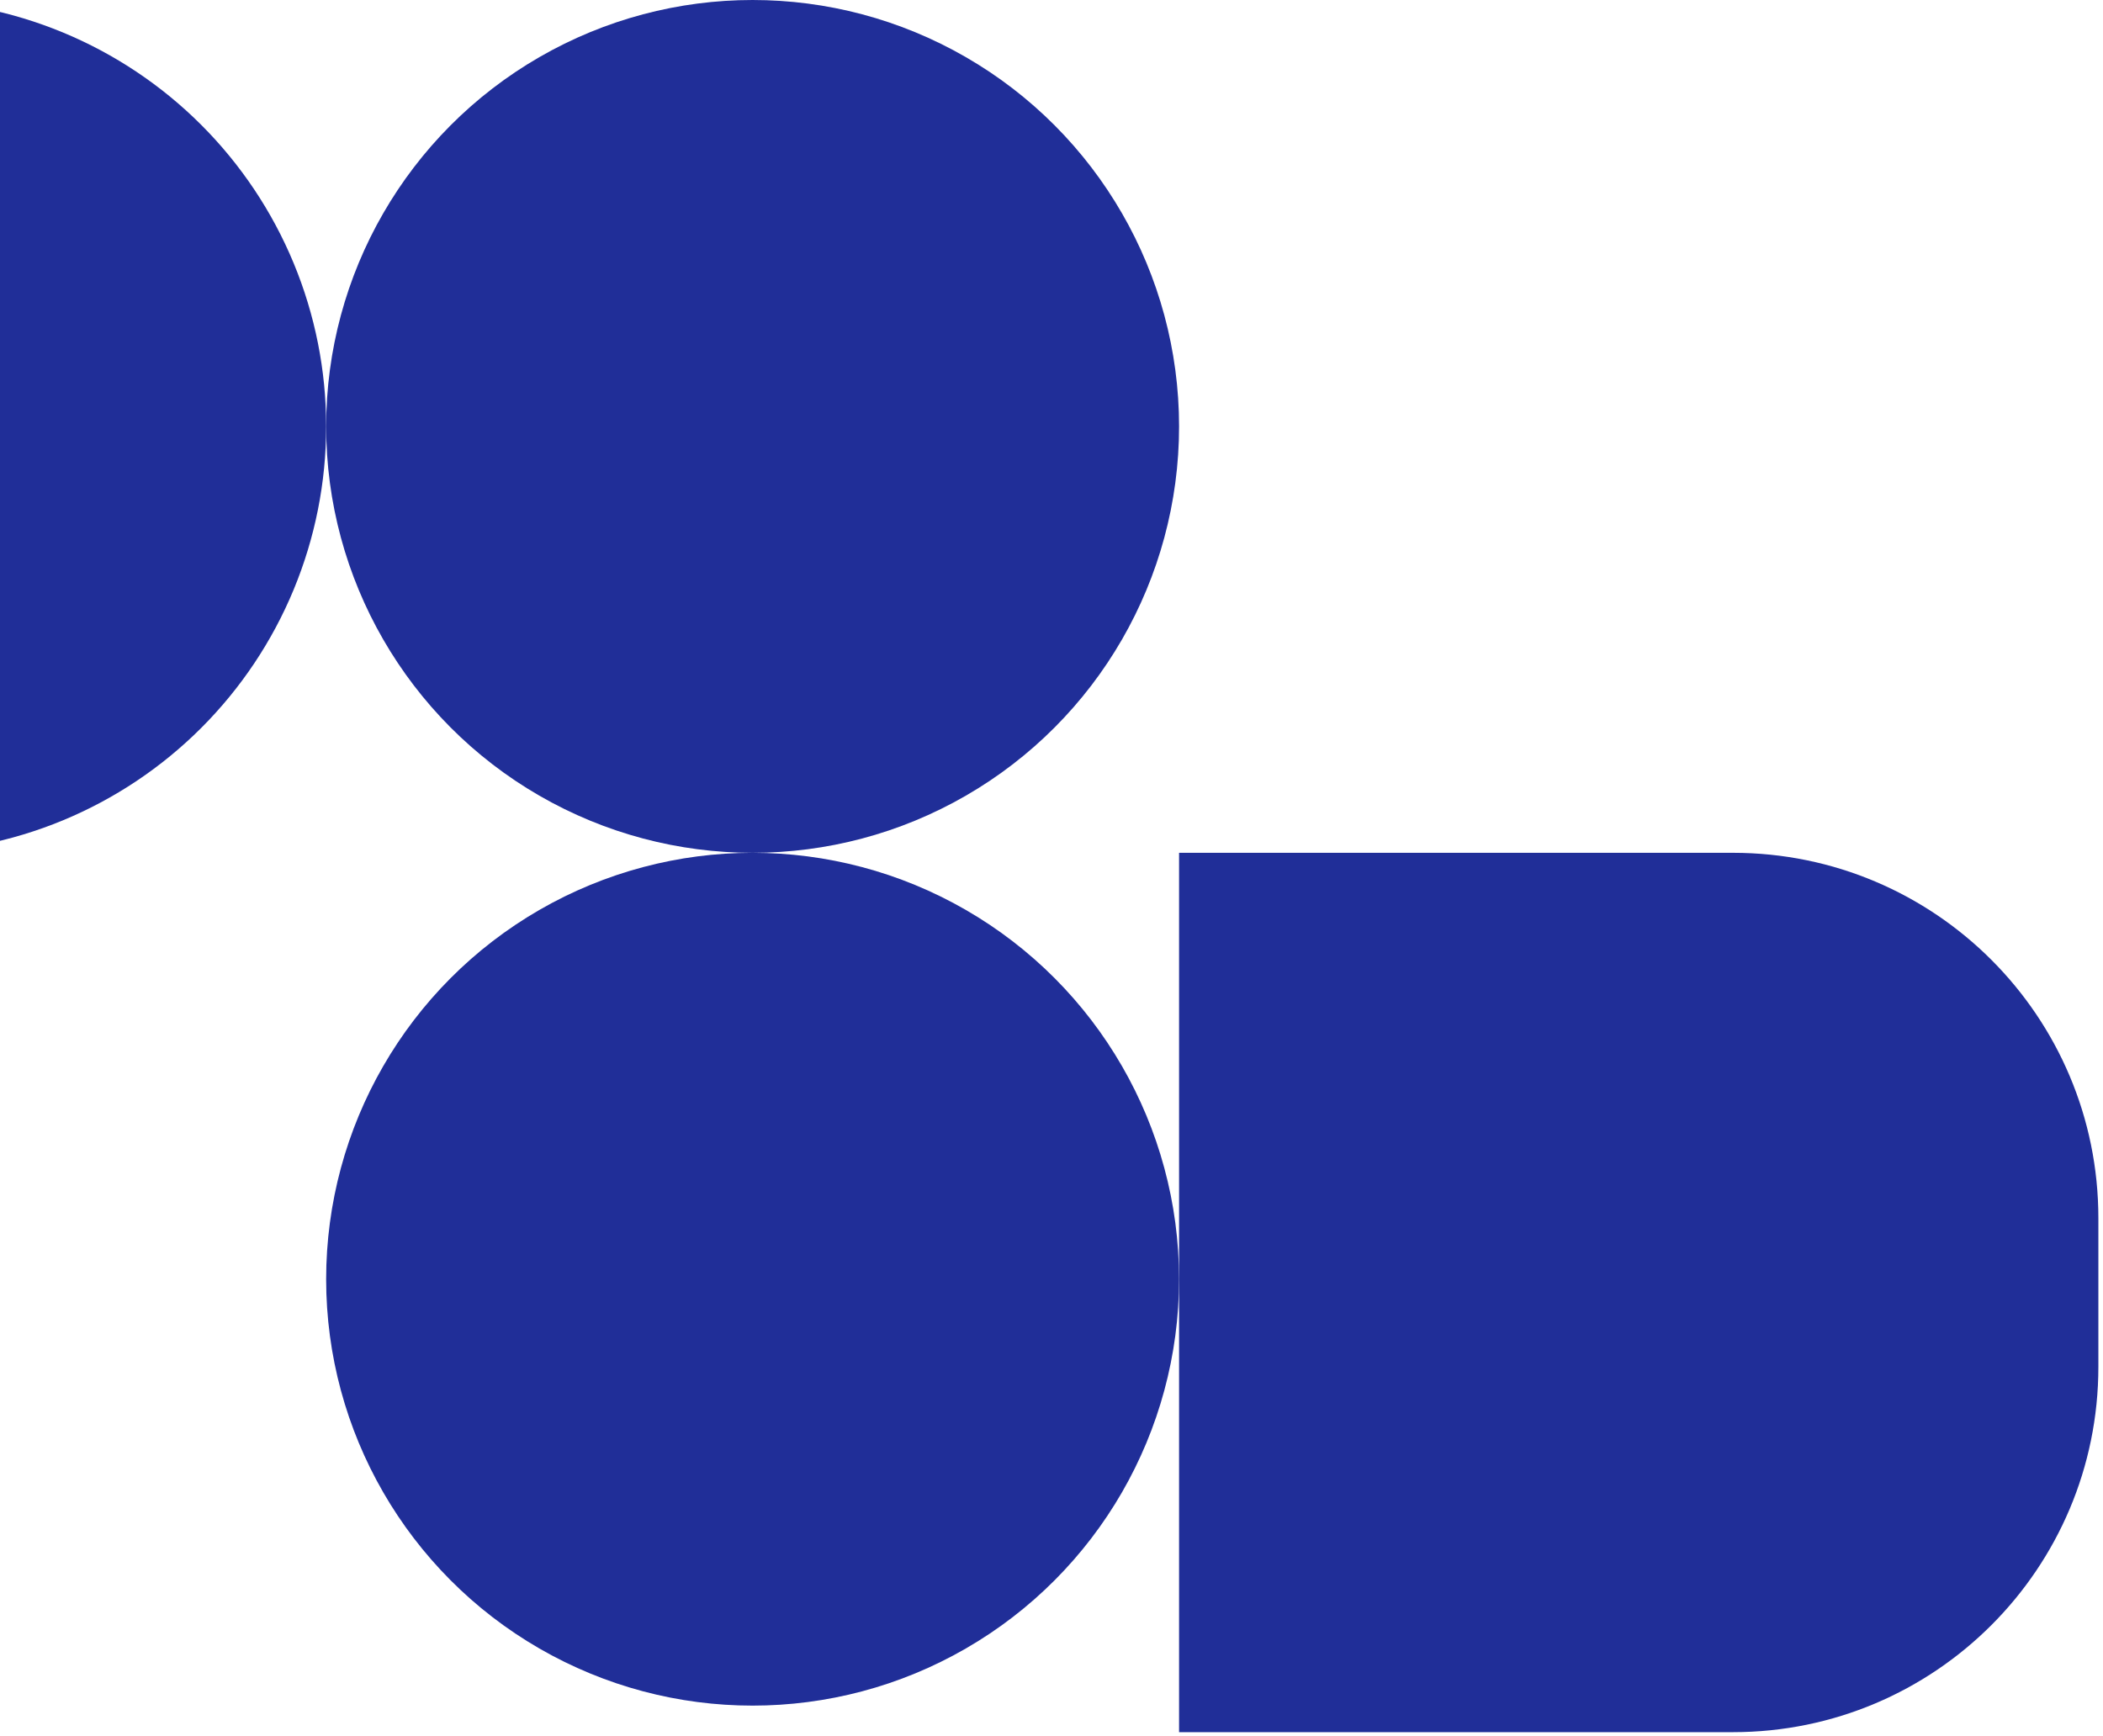 <svg xmlns="http://www.w3.org/2000/svg" width="442" height="365" viewBox="0 0 442 365" fill="none"><circle cx="158.18" cy="89.632" r="89.632" fill="#202E98"></circle><circle cx="158.18" cy="268.897" r="89.632" fill="#202E98"></circle><path d="M-21.084 0C-9.314 0 2.342 2.319 13.216 6.823C24.091 11.327 33.972 17.93 42.295 26.253C50.618 34.576 57.22 44.457 61.725 55.331C66.229 66.206 68.548 77.862 68.548 89.632C68.548 101.403 66.229 113.058 61.725 123.933C57.22 134.808 50.618 144.689 42.295 153.012C33.972 161.335 24.091 167.937 13.216 172.442C2.342 176.946 -9.314 179.264 -21.084 179.264L-21.084 89.632L-21.084 0Z" fill="#202E98"></path><path d="M247.812 179.264H364.231C406.644 179.264 441.027 213.647 441.027 256.06V287.313C441.027 329.726 406.644 364.109 364.231 364.109H247.812V179.264Z" fill="#202E98"></path></svg>